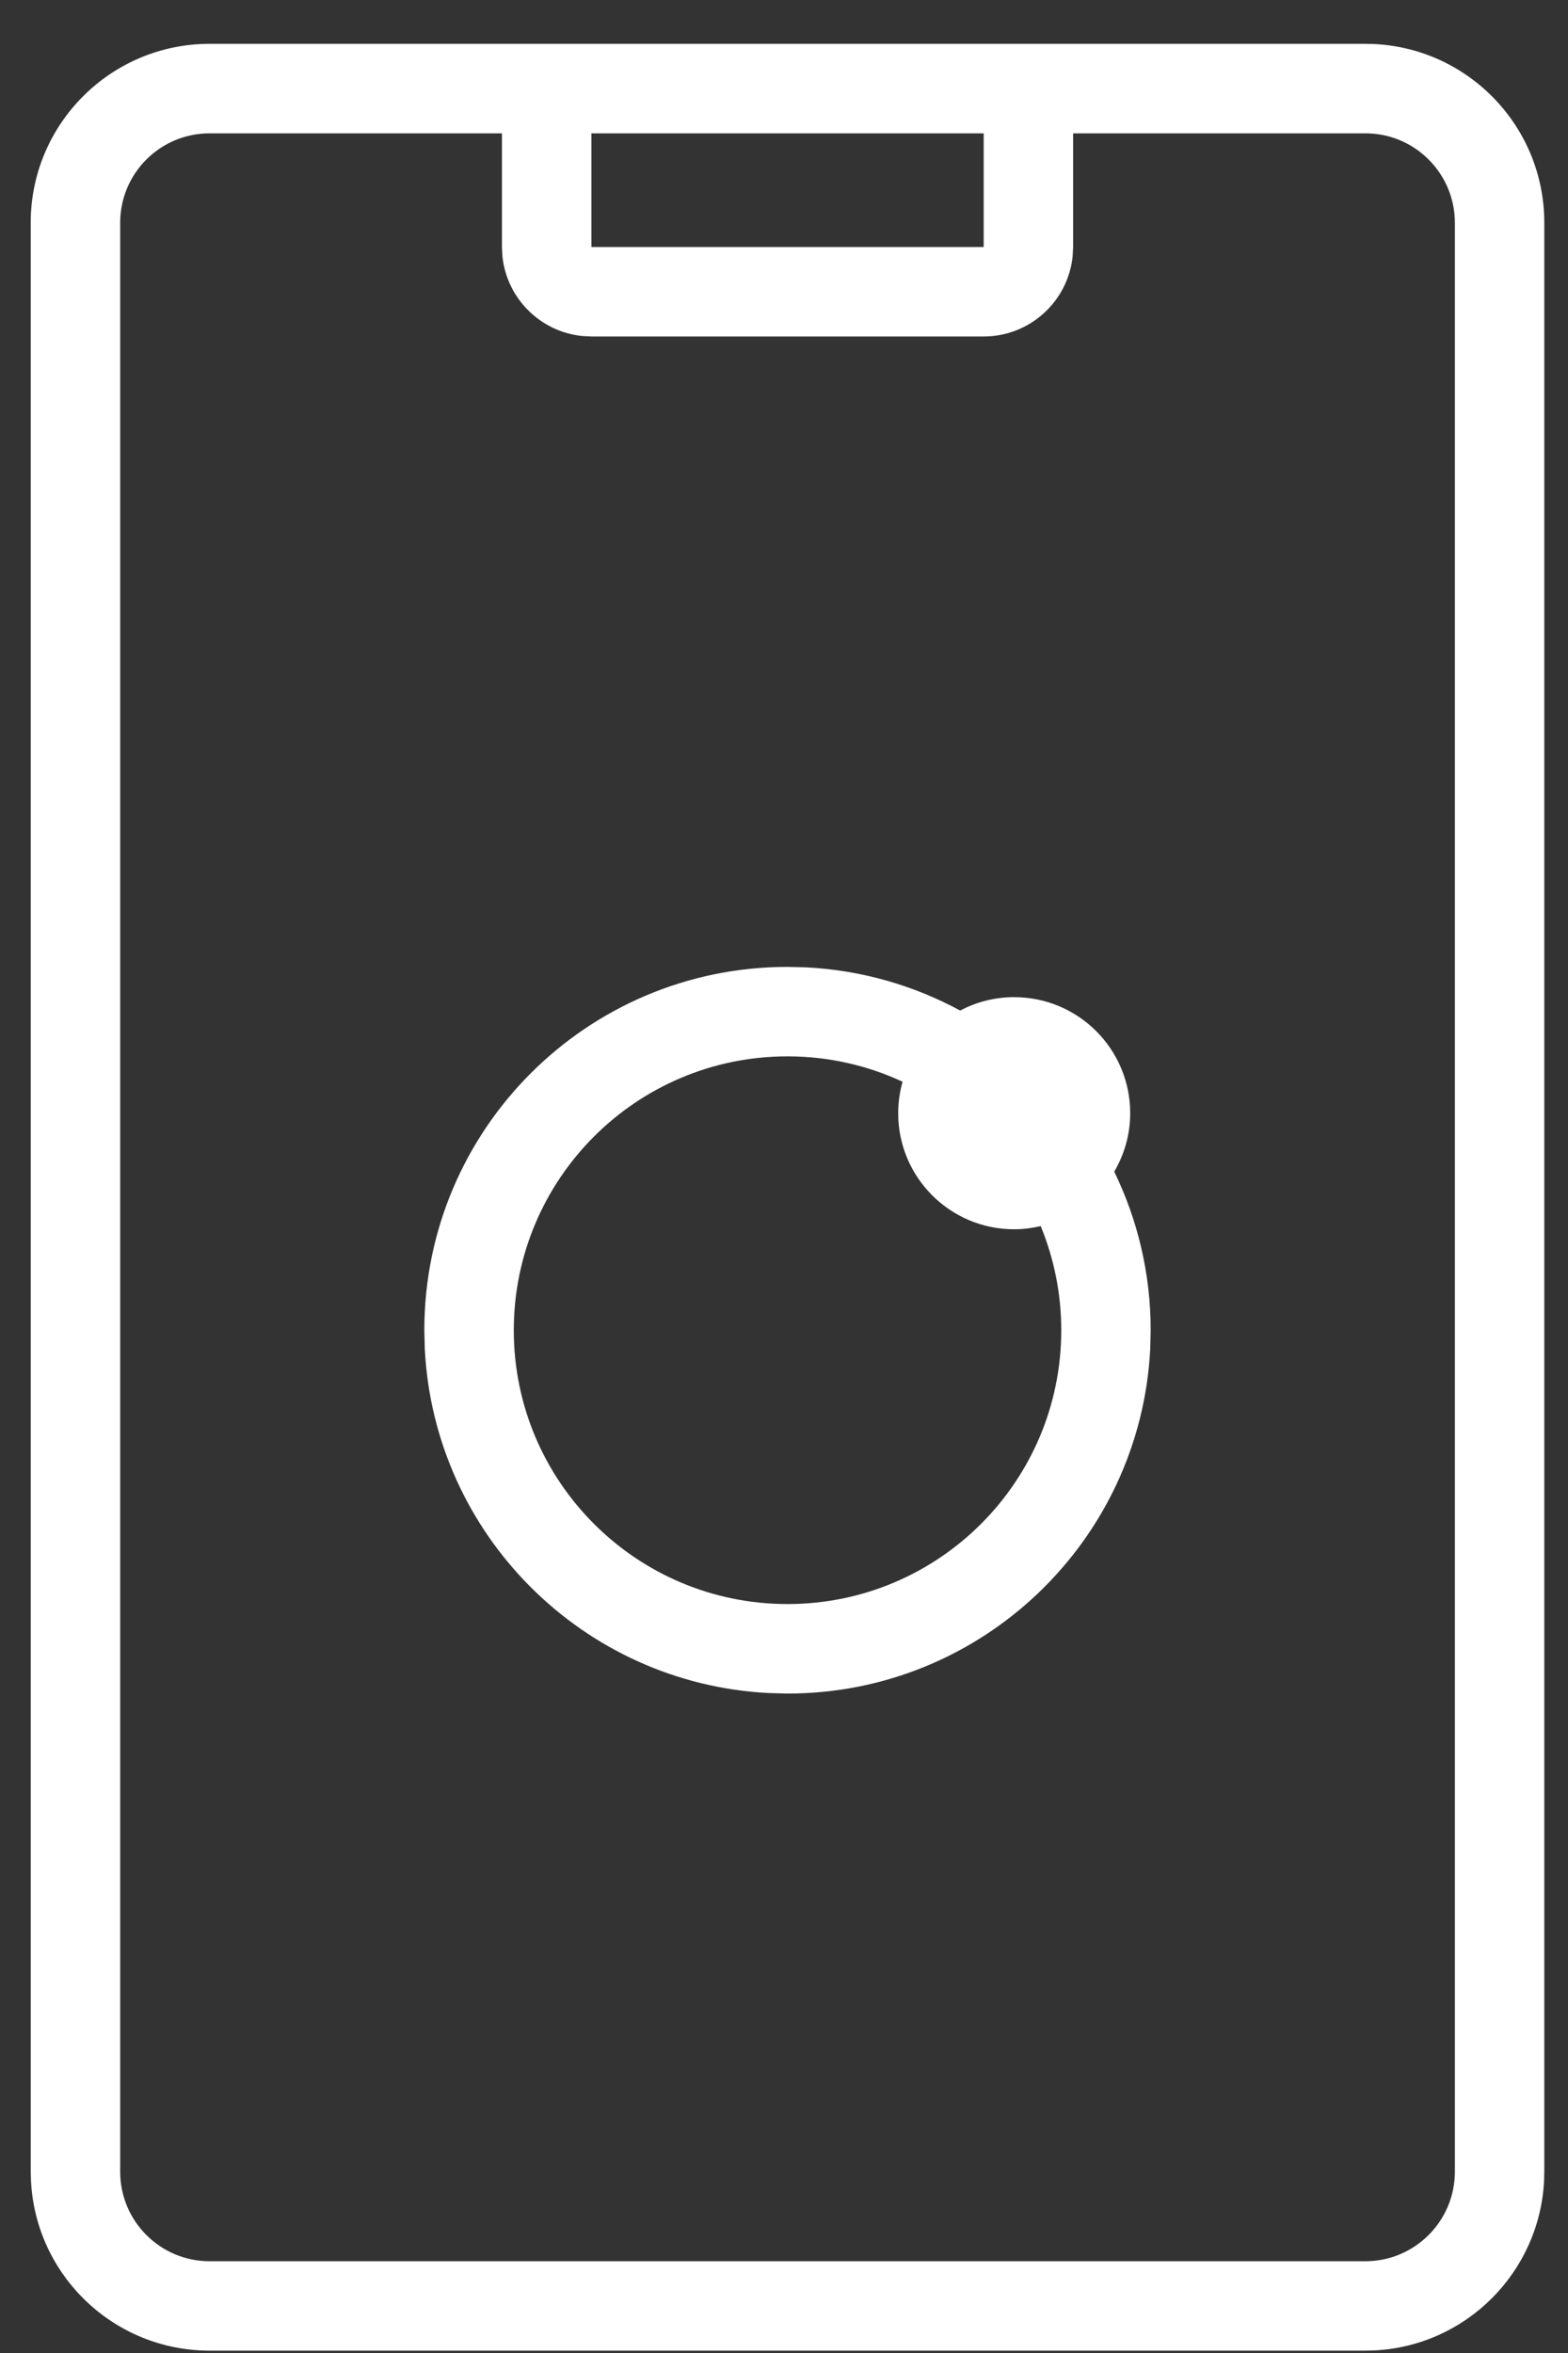 <svg width="34" height="51" viewBox="0 0 34 51" fill="none" xmlns="http://www.w3.org/2000/svg">
<rect x="0" y="0" width="34" height="51" fill="#333333" stroke="none"/>
<path d="M17.482 20.967C18.686 21.028 19.818 21.361 20.82 21.903C21.169 21.718 21.568 21.613 21.991 21.613C23.381 21.613 24.507 22.739 24.507 24.129C24.507 24.591 24.379 25.023 24.161 25.395C24.666 26.434 24.951 27.599 24.951 28.832L24.941 29.237C24.73 33.398 21.289 36.707 17.076 36.707L16.671 36.696C12.644 36.492 9.415 33.264 9.211 29.237L9.201 28.832C9.201 24.483 12.727 20.957 17.076 20.957L17.482 20.967ZM17.076 22.896C13.798 22.896 11.141 25.554 11.141 28.832C11.141 32.11 13.798 34.767 17.076 34.767C20.354 34.767 23.012 32.11 23.012 28.832C23.012 28.032 22.852 27.271 22.566 26.575C22.381 26.618 22.189 26.644 21.991 26.644C20.602 26.644 19.476 25.518 19.476 24.129C19.476 23.892 19.51 23.663 19.571 23.446C18.813 23.094 17.968 22.896 17.076 22.896Z" fill="white"/>
<path d="M29.807 0.955C31.856 1.059 33.486 2.753 33.486 4.828V47.071L33.481 47.27C33.38 49.253 31.79 50.844 29.807 50.944L29.608 50.949H4.545C2.47 50.949 0.775 49.319 0.672 47.27L0.666 47.071V4.828C0.666 2.687 2.403 0.95 4.545 0.95H29.608L29.807 0.955ZM4.545 2.89C3.474 2.89 2.606 3.757 2.606 4.828V47.071C2.606 48.142 3.474 49.011 4.545 49.011H29.608C30.678 49.01 31.546 48.142 31.547 47.071V4.828C31.546 3.758 30.678 2.89 29.608 2.89H23.269V5.354L23.259 5.553C23.16 6.53 22.333 7.293 21.33 7.293H12.824L12.626 7.283C11.713 7.191 10.987 6.465 10.894 5.553L10.884 5.354V2.89H4.545ZM12.824 5.354H21.33V2.89H12.824V5.354Z" fill="white"/>
</svg>
